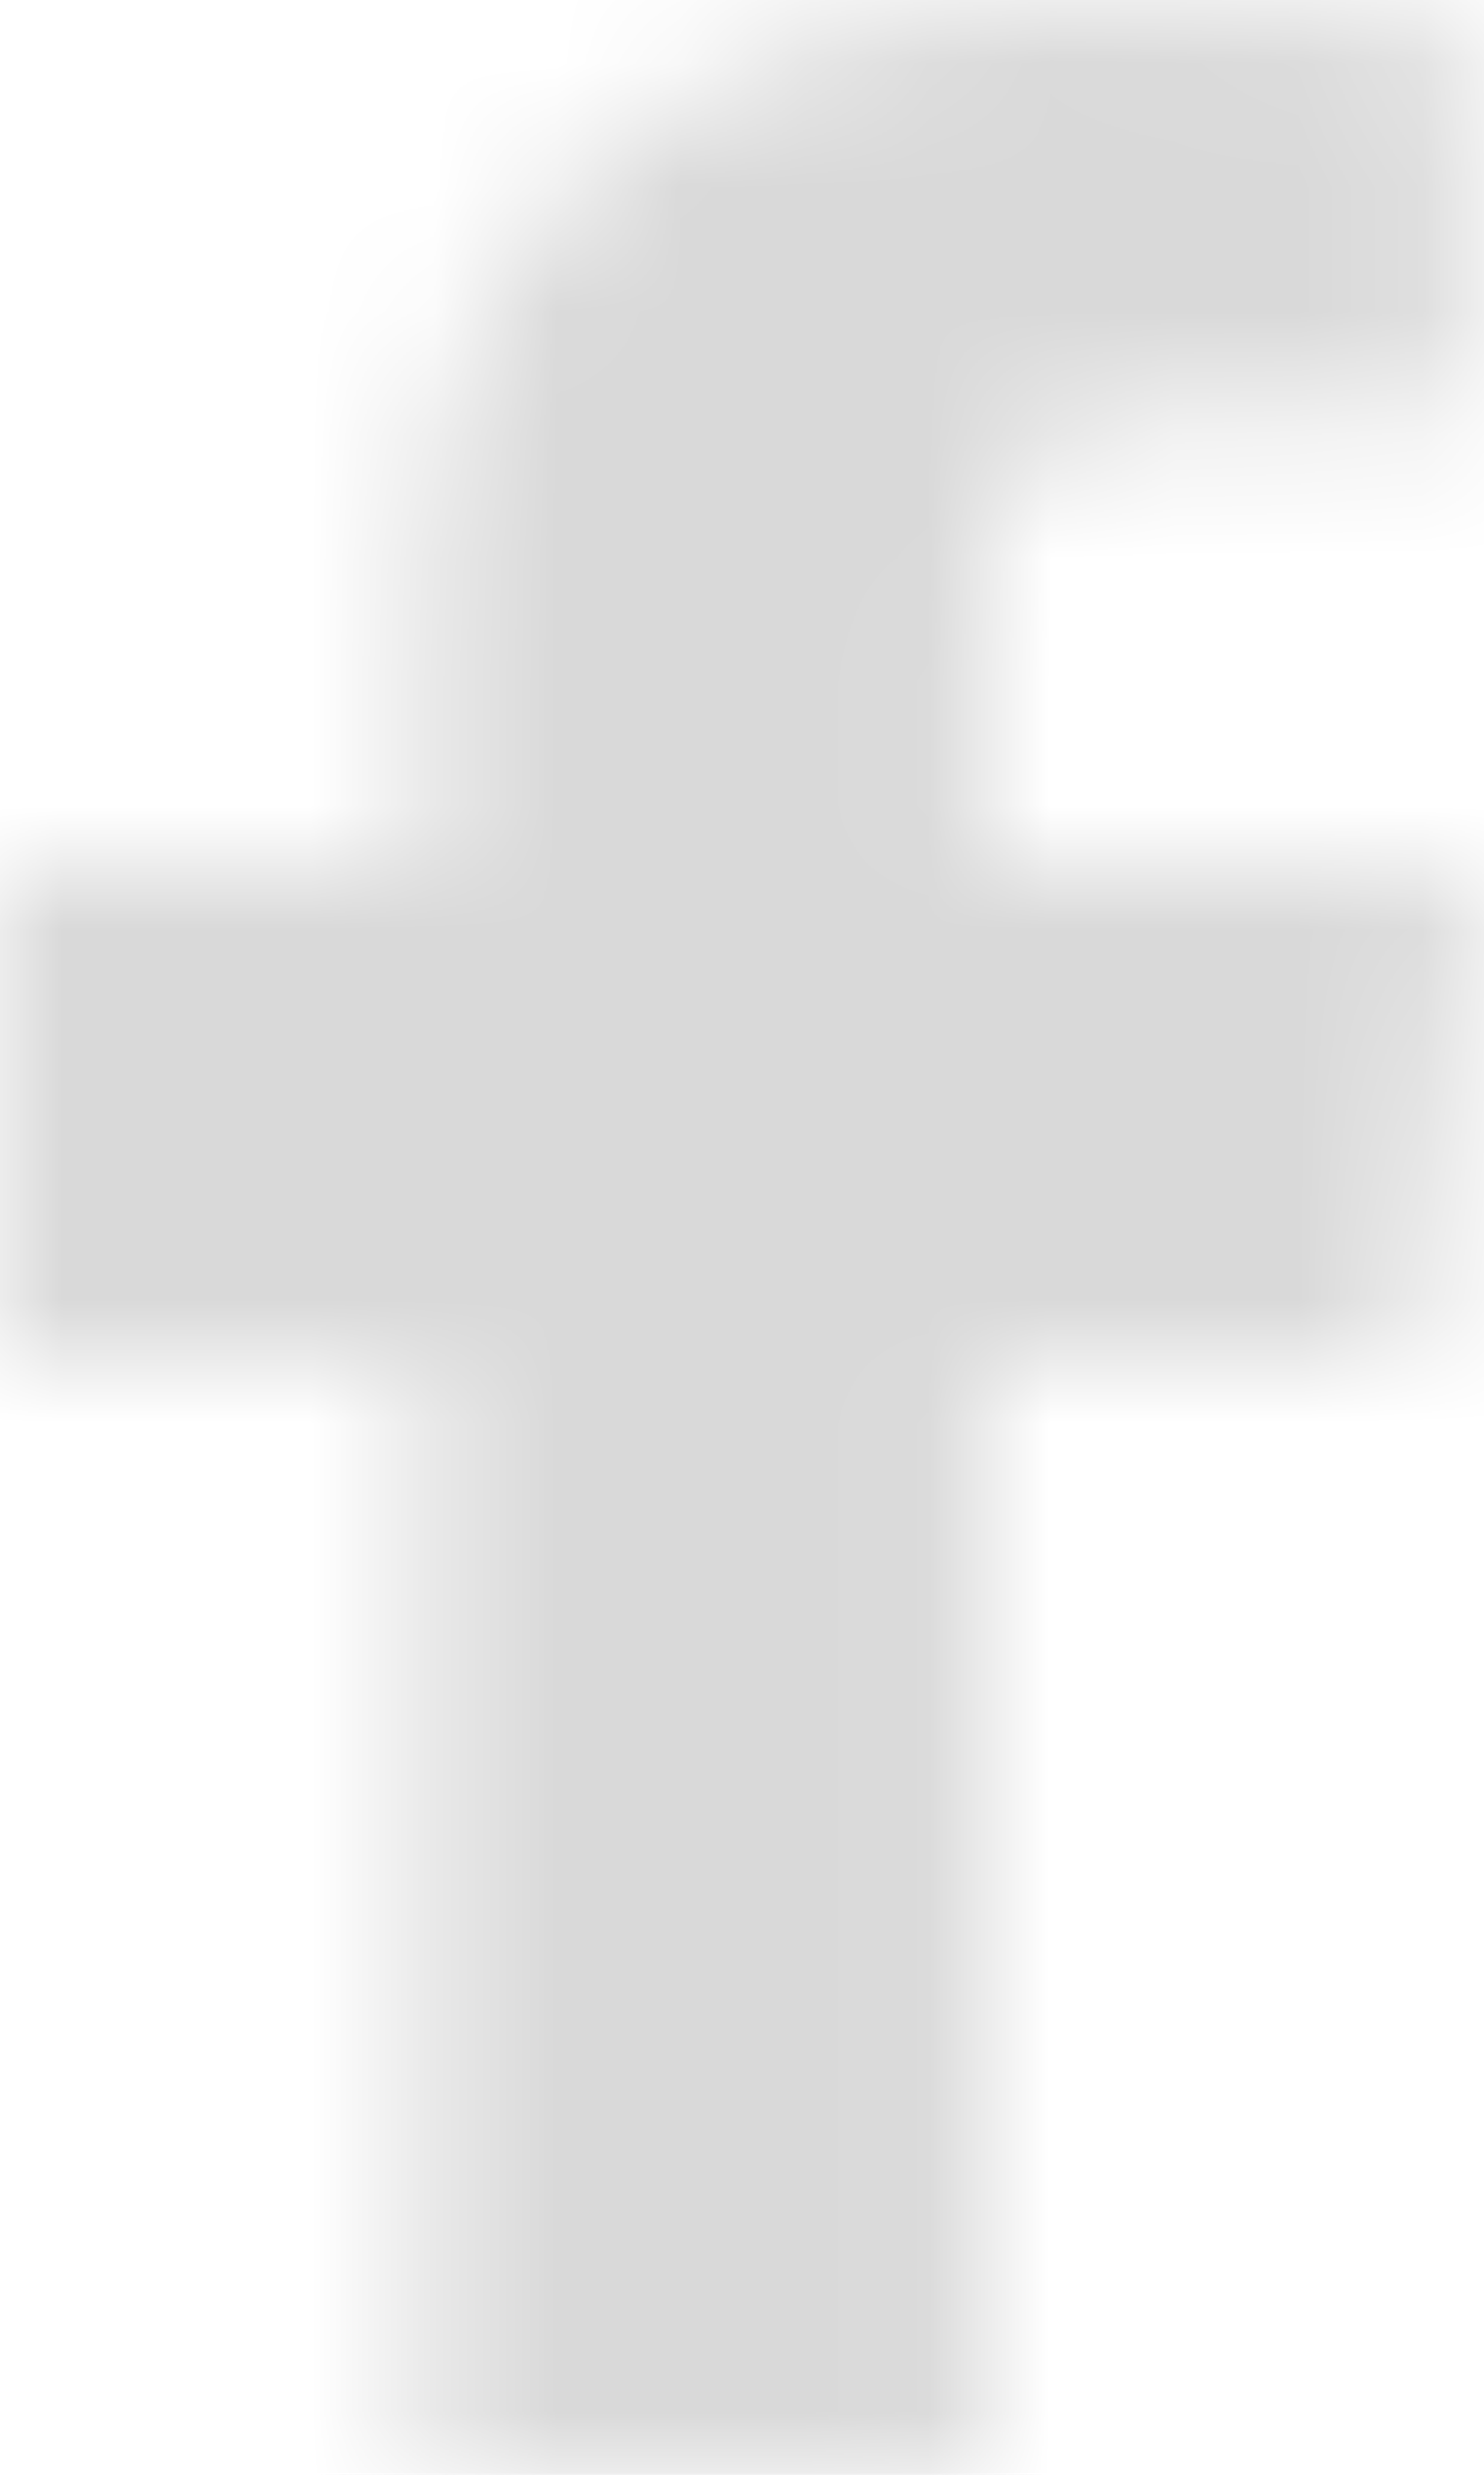 <svg width="12" height="20" viewBox="0 0 12 20" fill="none" xmlns="http://www.w3.org/2000/svg">
<g id="Mask group">
<mask id="mask0_76_9" style="mask-type:alpha" maskUnits="userSpaceOnUse" x="0" y="0" width="12" height="20">
<path id="Vector" d="M11.963 7H7.956V5C7.956 3.968 8.052 3.318 9.733 3.318H11.856V0.138C10.823 0.044 9.784 -0.002 8.744 6.24998e-05C5.66 6.24998e-05 3.41 1.657 3.41 4.699V7H0V11L3.41 10.999V20H7.956V10.997L11.441 10.996L11.963 7Z" fill="#EB3223"/>
</mask>
<g mask="url(#mask0_76_9)">
<rect id="Rectangle 20" x="-11.129" y="-5" width="39.62" height="38" fill="#D9D9D9"/>
</g>
</g>
</svg>
